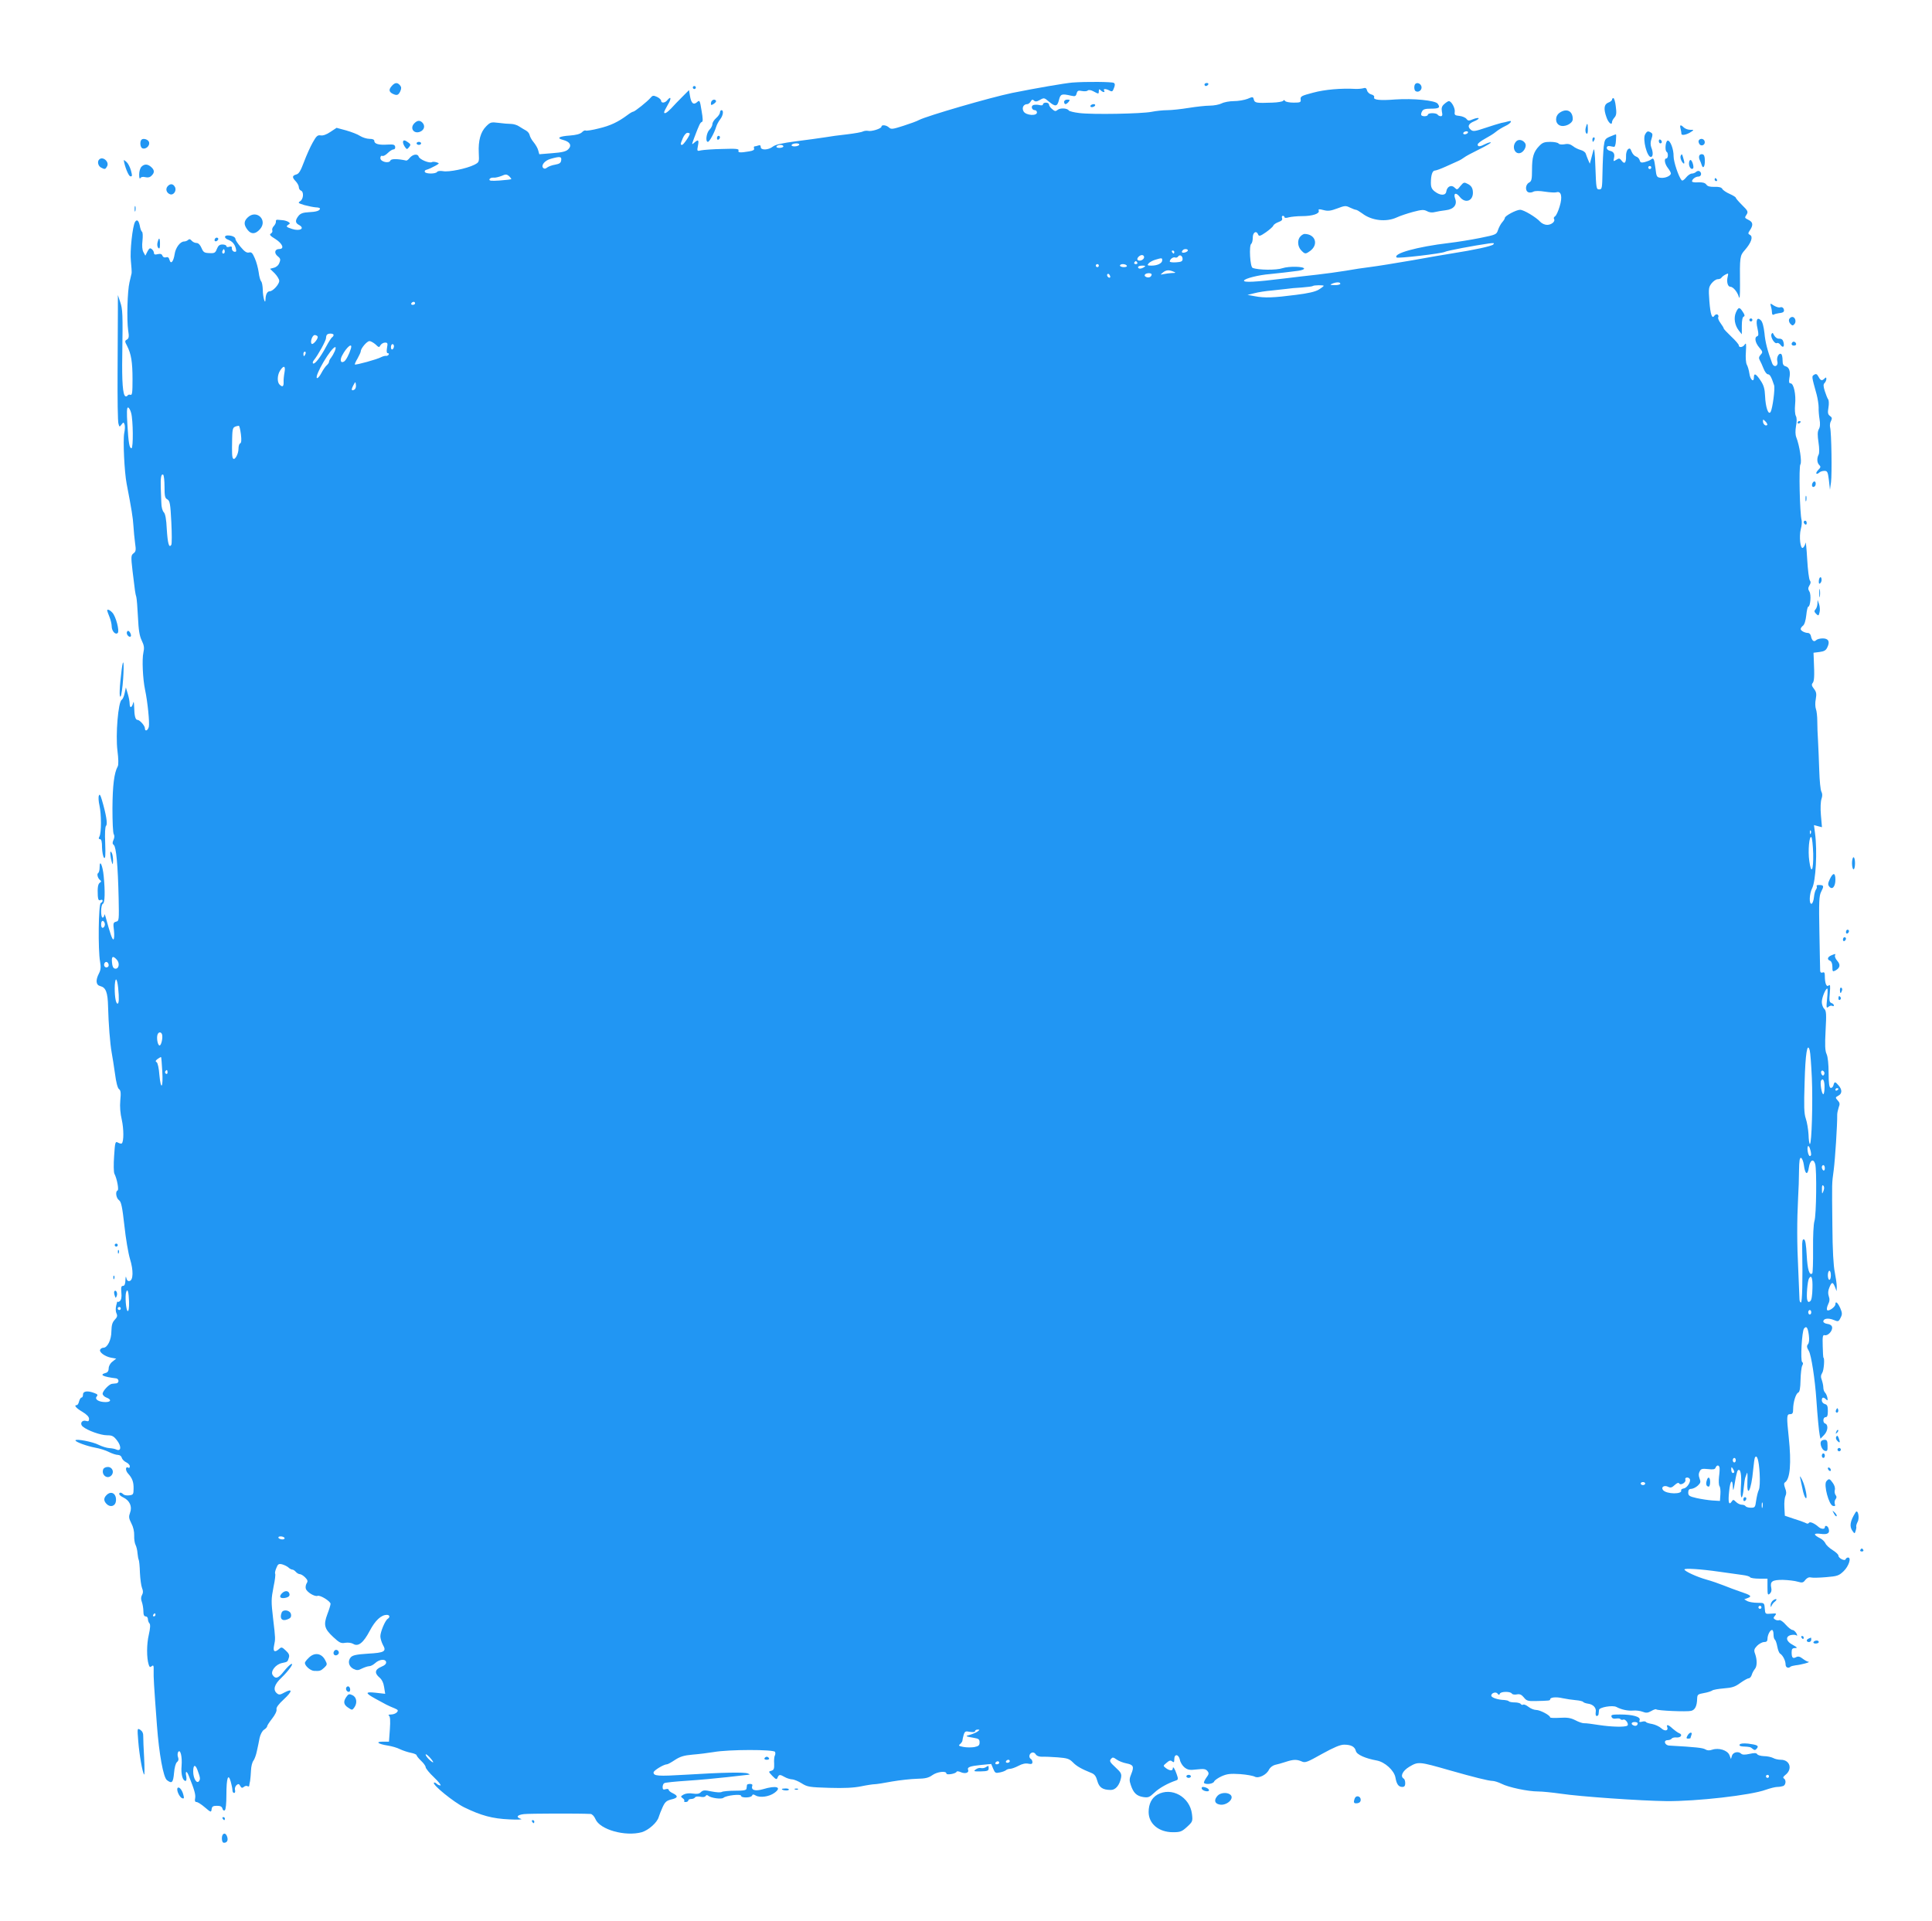 <?xml version="1.0" standalone="no"?>
<!DOCTYPE svg PUBLIC "-//W3C//DTD SVG 20010904//EN"
 "http://www.w3.org/TR/2001/REC-SVG-20010904/DTD/svg10.dtd">
<svg version="1.0" xmlns="http://www.w3.org/2000/svg"
 width="1280pt" height="1273pt" viewBox="0 0 1280 1273"
 preserveAspectRatio="xMidYMid meet">
<g transform="translate(0,1273) scale(0.1,-0.1)"
fill="#2196f3" stroke="none">
<path d="M7105 12183 c-49 -4 -241 -37 -400 -69 -145 -30 -564 -152 -616 -179
-14 -8 -61 -25 -105 -39 -69 -22 -80 -24 -94 -11 -18 17 -50 20 -50 6 0 -13
-67 -34 -89 -28 -10 2 -25 0 -34 -4 -8 -5 -55 -13 -104 -19 -48 -5 -115 -14
-148 -20 -33 -5 -118 -17 -190 -26 -93 -12 -137 -22 -154 -35 -30 -24 -81 -26
-81 -3 0 11 -5 14 -16 10 -9 -3 -20 -6 -25 -6 -4 0 -6 -6 -3 -14 3 -9 -7 -15
-33 -19 -59 -10 -76 -9 -70 6 4 11 -17 13 -106 10 -62 -1 -125 -6 -141 -9 -28
-7 -29 -6 -22 30 8 40 2 44 -25 20 -17 -15 -17 -14 0 32 34 90 40 102 51 106
8 2 7 23 -2 75 -11 69 -13 72 -30 56 -24 -21 -39 -7 -47 43 l-6 37 -45 -45
c-25 -25 -58 -59 -74 -77 -28 -29 -46 -39 -46 -24 0 3 11 26 25 50 25 41 21
60 -5 28 -15 -18 -40 -20 -40 -2 0 6 -12 18 -27 25 -24 11 -30 10 -43 -6 -20
-24 -105 -92 -115 -92 -5 0 -22 -10 -39 -23 -62 -46 -113 -70 -189 -88 -43
-11 -82 -17 -87 -14 -5 3 -16 -2 -25 -12 -12 -11 -39 -18 -79 -21 -72 -5 -92
-17 -46 -29 47 -12 60 -37 35 -62 -15 -15 -41 -21 -106 -26 l-86 -7 -7 25 c-3
14 -17 38 -30 54 -13 15 -25 37 -27 48 -2 11 -13 24 -24 30 -11 6 -31 18 -45
27 -14 10 -39 17 -55 17 -17 0 -53 3 -82 7 -49 6 -54 5 -82 -23 -37 -37 -53
-95 -49 -176 3 -61 3 -62 -30 -79 -50 -25 -169 -50 -207 -42 -19 3 -35 1 -39
-5 -9 -14 -73 -14 -81 -1 -3 6 0 12 7 14 21 6 41 16 67 30 23 14 23 14 2 21
-11 3 -25 4 -29 1 -16 -10 -82 17 -88 36 -7 22 -41 16 -62 -11 -7 -9 -16 -15
-20 -15 -54 12 -100 13 -105 1 -9 -23 -67 -9 -67 15 0 12 5 18 13 15 7 -3 23
6 36 19 13 13 30 24 38 24 8 0 13 7 11 18 -3 14 -12 16 -50 14 -56 -4 -88 4
-88 24 0 9 -11 14 -32 14 -18 0 -46 9 -62 19 -16 11 -58 27 -93 37 l-63 17
-41 -27 c-26 -18 -50 -26 -65 -23 -20 3 -28 -4 -52 -47 -16 -28 -42 -86 -58
-129 -22 -59 -34 -79 -51 -83 -28 -8 -29 -19 -3 -46 11 -12 20 -29 20 -39 0
-9 6 -19 14 -22 20 -8 17 -56 -5 -70 -17 -11 -14 -13 28 -26 27 -7 60 -14 76
-15 15 0 27 -4 27 -8 0 -14 -25 -22 -74 -24 -38 -2 -55 -8 -68 -24 -23 -29
-23 -47 2 -60 43 -23 8 -44 -45 -27 -39 13 -42 16 -25 28 13 8 13 10 0 19 -8
5 -25 10 -37 11 -13 1 -29 2 -35 3 -7 1 -12 -5 -10 -12 1 -7 -5 -20 -13 -29
-9 -8 -14 -22 -11 -29 3 -7 -1 -17 -10 -22 -11 -6 -4 -15 31 -36 48 -31 61
-66 25 -66 -30 0 -36 -27 -10 -48 18 -14 20 -22 11 -43 -5 -16 -20 -29 -36
-33 l-26 -7 31 -30 c16 -17 30 -39 30 -50 0 -23 -42 -69 -63 -69 -16 0 -27
-20 -28 -53 -1 -42 -18 14 -18 64 -1 25 -5 49 -11 55 -5 5 -13 32 -16 59 -4
28 -15 70 -26 94 -15 35 -22 42 -38 38 -15 -4 -30 6 -55 36 -19 22 -35 46 -35
53 0 13 -22 24 -51 24 -26 0 -24 -19 4 -29 27 -11 42 -28 50 -59 4 -18 2 -22
-11 -20 -9 2 -16 12 -16 21 2 13 -3 16 -17 12 -11 -4 -19 -2 -19 4 0 6 -12 11
-26 11 -19 0 -28 -7 -37 -29 -10 -26 -15 -30 -50 -28 -34 1 -40 6 -52 34 -9
21 -21 33 -33 33 -11 0 -25 7 -32 15 -9 11 -16 13 -24 5 -5 -5 -17 -10 -26
-10 -26 0 -57 -41 -63 -84 -8 -50 -25 -70 -34 -38 -4 16 -11 21 -23 17 -11 -3
-20 1 -24 11 -4 11 -13 14 -31 10 -18 -5 -25 -2 -25 8 0 7 -6 19 -14 25 -12
10 -17 7 -29 -15 l-14 -28 -13 24 c-8 15 -10 42 -6 76 3 29 2 55 -3 58 -5 3
-12 22 -15 41 -7 34 -19 44 -31 25 -17 -27 -35 -196 -28 -258 4 -37 6 -74 5
-82 -2 -8 -8 -35 -14 -60 -14 -57 -19 -249 -9 -318 7 -43 5 -54 -8 -62 -15 -8
-15 -12 1 -42 27 -53 36 -106 36 -221 0 -88 -2 -107 -14 -103 -7 3 -16 1 -19
-5 -4 -5 -10 -7 -15 -4 -16 10 -23 93 -20 270 4 275 3 306 -14 355 l-15 45 0
-95 c0 -52 -1 -239 -2 -415 -1 -176 1 -331 6 -343 6 -22 7 -22 20 -5 12 16 14
17 20 1 4 -9 3 -35 -2 -58 -9 -47 1 -257 16 -335 32 -166 42 -226 45 -280 2
-33 7 -84 11 -114 7 -46 5 -56 -10 -67 -17 -13 -18 -21 -7 -116 17 -142 18
-150 25 -173 3 -11 8 -71 11 -134 4 -85 10 -124 25 -155 16 -33 18 -49 11 -80
-10 -44 -4 -175 11 -246 17 -79 31 -220 25 -246 -7 -26 -26 -33 -26 -9 0 16
-34 55 -49 55 -14 0 -21 27 -22 83 -1 29 -3 43 -6 32 -9 -35 -23 -41 -24 -9 0
16 -6 47 -13 69 l-12 40 -8 -37 c-4 -21 -13 -41 -20 -45 -23 -14 -41 -232 -28
-336 7 -56 8 -94 2 -105 -24 -43 -34 -128 -35 -277 0 -88 3 -166 9 -173 5 -8
5 -21 -2 -37 -8 -18 -8 -26 2 -34 16 -13 27 -135 32 -350 3 -148 3 -153 -17
-158 -19 -5 -20 -11 -14 -58 3 -29 2 -56 -3 -59 -8 -4 -21 34 -51 144 -5 19
-10 27 -10 18 -1 -10 -5 -18 -11 -18 -14 0 -13 87 2 92 13 5 15 81 5 183 -7
72 -27 115 -27 58 0 -18 -4 -34 -10 -38 -10 -6 -2 -36 14 -47 8 -6 7 -11 -2
-16 -13 -9 -17 -33 -14 -89 2 -24 6 -31 17 -27 8 4 15 2 15 -4 0 -6 -6 -12
-12 -15 -16 -5 -19 -314 -5 -389 6 -36 5 -53 -7 -77 -24 -46 -21 -78 9 -85 36
-9 49 -41 51 -136 3 -114 13 -244 24 -305 5 -27 15 -90 22 -140 7 -55 17 -94
26 -101 12 -8 14 -25 9 -75 -4 -42 0 -87 10 -129 13 -59 14 -143 0 -156 -3 -3
-14 -1 -25 5 -18 10 -20 5 -26 -89 -4 -56 -3 -107 2 -117 17 -32 31 -108 21
-111 -16 -6 -10 -50 9 -64 15 -10 22 -43 36 -168 9 -85 26 -185 37 -221 24
-77 22 -142 -3 -147 -11 -2 -18 5 -21 20 -3 15 -5 10 -6 -14 -1 -27 -6 -38
-16 -38 -12 0 -14 -10 -11 -44 3 -31 0 -48 -10 -57 -8 -6 -14 -8 -15 -3 -1 5
-5 -7 -9 -26 -5 -20 -4 -42 2 -53 7 -15 5 -24 -12 -42 -16 -17 -21 -35 -22
-76 0 -56 -26 -109 -53 -109 -8 0 -17 -5 -21 -12 -10 -16 30 -46 72 -54 l34
-6 -25 -20 c-15 -11 -25 -30 -25 -45 0 -16 -7 -27 -20 -30 -44 -12 -19 -25 70
-36 8 -1 15 -9 15 -17 0 -8 -7 -16 -15 -16 -8 -1 -21 -2 -28 -3 -19 -2 -62
-47 -62 -66 0 -8 11 -20 25 -25 35 -13 31 -30 -6 -30 -44 0 -73 18 -59 36 10
11 7 16 -15 24 -44 17 -75 13 -75 -10 0 -11 -4 -20 -10 -20 -5 0 -12 -11 -16
-25 -3 -14 -10 -25 -15 -25 -22 0 -5 -20 36 -44 30 -18 45 -34 45 -47 0 -15
-5 -19 -19 -14 -28 9 -45 -18 -23 -37 30 -26 119 -58 161 -58 34 0 44 -5 67
-35 29 -38 27 -73 -4 -60 -9 5 -31 9 -48 10 -17 1 -49 11 -71 22 -38 20 -153
42 -153 29 0 -10 73 -37 130 -48 30 -5 71 -18 92 -29 20 -10 47 -19 59 -19 12
0 23 -8 26 -19 2 -10 16 -24 29 -30 13 -6 24 -18 24 -26 0 -9 -4 -14 -9 -10
-20 12 -22 -17 -3 -38 29 -32 38 -57 37 -102 0 -36 -3 -40 -29 -43 -16 -2 -33
1 -39 7 -14 14 -27 14 -27 2 0 -6 12 -16 27 -23 42 -20 60 -60 45 -100 -10
-28 -9 -37 8 -71 13 -24 20 -55 19 -81 -1 -22 3 -51 9 -62 6 -12 12 -37 13
-55 2 -19 5 -38 8 -44 3 -5 7 -44 8 -85 2 -41 8 -87 14 -102 8 -19 8 -32 0
-46 -8 -14 -8 -29 -1 -47 5 -14 10 -42 10 -61 0 -24 5 -34 15 -34 8 0 15 -8
15 -18 0 -10 5 -23 10 -28 7 -7 6 -31 -4 -75 -15 -63 -15 -154 -1 -198 5 -17
10 -20 20 -11 12 10 14 4 13 -32 -1 -41 1 -84 22 -363 14 -186 42 -342 66
-360 33 -25 41 -17 47 47 3 37 11 66 20 73 9 7 12 17 7 31 -5 11 -4 27 0 35
15 23 28 -30 23 -92 -5 -55 7 -99 27 -99 5 0 7 14 4 30 -8 38 3 39 17 3 37
-92 46 -124 42 -147 -4 -18 -1 -26 9 -26 8 0 33 -16 55 -35 40 -34 42 -35 45
-13 2 18 9 23 35 23 23 0 33 -5 37 -19 2 -10 9 -15 15 -11 7 4 11 45 11 103 0
112 12 147 29 86 6 -21 11 -47 11 -56 0 -10 5 -18 11 -18 6 0 9 9 6 20 -3 10
2 25 10 32 12 10 17 9 25 -6 7 -13 13 -15 23 -6 8 7 19 9 25 5 5 -3 10 -3 11
2 0 4 3 19 6 33 2 14 5 46 6 71 1 25 8 53 16 63 7 9 18 38 23 64 6 26 14 65
18 87 5 22 17 46 29 54 12 7 21 18 21 23 0 5 15 28 33 51 19 24 32 50 29 61
-3 12 13 34 49 67 57 53 59 74 4 45 -28 -16 -37 -17 -50 -6 -28 23 -18 59 29
103 49 47 87 101 65 91 -8 -3 -30 -25 -49 -49 -36 -46 -55 -52 -74 -23 -15 25
21 71 63 79 37 8 36 7 45 36 5 16 0 28 -21 47 -24 23 -29 24 -43 11 -30 -27
-43 -19 -34 23 9 43 9 46 -6 172 -14 122 -14 131 3 220 9 41 13 78 10 83 -3 4
1 22 8 38 10 26 16 29 38 24 14 -4 33 -13 42 -21 8 -8 20 -14 26 -14 6 0 16
-7 23 -15 7 -8 19 -15 26 -15 8 0 24 -10 35 -21 17 -17 20 -26 11 -39 -6 -10
-9 -26 -6 -36 6 -23 59 -55 78 -48 17 7 86 -36 86 -53 0 -7 -9 -37 -21 -68
-27 -72 -20 -97 39 -152 41 -38 51 -43 79 -38 19 3 41 0 53 -7 33 -21 68 7
110 87 36 68 75 105 113 105 19 0 23 -15 6 -26 -17 -10 -49 -86 -49 -116 0
-14 8 -40 17 -57 25 -43 11 -52 -100 -58 -75 -5 -100 -10 -113 -24 -22 -25
-14 -61 18 -77 23 -11 32 -10 57 3 17 8 38 15 47 15 10 0 27 9 39 20 28 26 68
30 73 8 2 -12 -8 -22 -32 -32 -43 -18 -46 -42 -12 -71 16 -13 27 -36 31 -64
l7 -44 -62 7 c-72 8 -73 -1 -2 -40 26 -14 58 -31 72 -39 14 -7 38 -18 54 -24
23 -10 26 -14 16 -26 -7 -8 -24 -15 -39 -15 -15 0 -21 -3 -14 -8 8 -5 10 -32
6 -90 l-6 -82 -41 0 c-52 0 -31 -16 34 -26 25 -4 61 -14 80 -24 19 -9 52 -20
73 -24 20 -4 37 -11 37 -16 0 -4 13 -21 30 -37 16 -15 30 -34 30 -42 0 -8 25
-39 56 -68 30 -29 49 -53 42 -53 -8 0 -19 5 -26 12 -6 6 -14 9 -17 6 -13 -12
131 -129 200 -163 113 -55 187 -75 299 -80 56 -3 91 -1 78 3 -36 11 -27 27 20
32 34 4 362 5 441 1 10 -1 24 -15 32 -34 29 -70 197 -117 307 -87 44 13 102
64 112 100 4 14 16 44 26 66 16 35 26 43 57 51 45 10 48 23 11 41 -16 7 -28
18 -28 23 0 6 -9 7 -20 4 -15 -5 -20 -2 -20 14 0 11 5 23 11 26 5 4 73 11 151
16 77 5 197 16 267 24 69 8 133 15 141 16 10 0 8 3 -5 8 -24 10 -168 7 -411
-8 -185 -11 -214 -9 -214 15 0 13 68 54 89 54 6 0 29 13 53 29 34 22 59 30
116 35 40 3 103 11 140 17 100 18 400 18 407 1 3 -8 2 -19 -2 -25 -3 -6 -6
-30 -4 -53 1 -34 -2 -42 -19 -47 -20 -5 -19 -6 7 -34 25 -25 29 -26 35 -10 9
20 15 21 48 2 14 -8 35 -14 48 -15 12 0 41 -12 63 -26 38 -24 52 -26 182 -30
99 -3 163 0 212 10 38 8 79 14 90 14 11 0 63 8 115 18 52 9 127 17 165 18 55
1 77 6 102 24 32 23 93 30 93 11 0 -12 63 -2 68 12 2 4 14 3 27 -3 29 -13 57
-4 49 15 -7 18 11 25 89 33 l64 6 13 -31 c12 -29 16 -31 44 -25 17 3 35 10 41
15 5 5 17 9 27 9 10 0 35 9 56 20 24 13 46 18 65 14 20 -4 27 -2 27 10 0 8 -4
18 -10 21 -16 10 -12 35 6 42 10 4 20 -1 26 -11 6 -10 21 -16 41 -16 18 1 65
-1 105 -4 62 -5 76 -9 100 -33 25 -26 57 -44 124 -71 20 -8 30 -22 38 -52 12
-44 36 -60 90 -60 31 0 57 31 67 80 5 27 0 36 -37 70 -36 33 -41 42 -30 55 11
13 15 13 39 -4 14 -10 43 -21 64 -25 46 -9 52 -21 32 -70 -13 -31 -14 -43 -3
-74 17 -51 38 -72 82 -79 33 -5 41 -2 74 29 32 31 90 63 144 81 14 5 15 10 4
41 -13 38 -26 57 -26 38 0 -17 -22 -15 -46 3 -19 15 -19 15 5 35 18 16 27 18
37 9 11 -9 14 -6 14 15 0 37 29 34 37 -4 3 -17 17 -40 31 -51 21 -16 34 -19
82 -13 45 5 58 3 69 -10 12 -15 11 -21 -7 -45 -11 -16 -18 -31 -15 -35 13 -12
61 -6 67 10 3 8 26 24 50 35 37 16 58 18 122 14 42 -3 86 -11 97 -17 26 -14
80 13 95 48 7 13 24 26 39 30 15 3 47 12 71 20 52 17 73 17 106 3 23 -11 37
-5 135 50 78 43 120 61 146 61 46 0 71 -13 78 -42 6 -24 62 -49 139 -63 53
-10 114 -65 123 -112 8 -46 21 -63 46 -63 13 0 19 7 19 24 0 14 -4 28 -10 31
-25 15 -8 51 36 78 61 36 63 36 269 -23 161 -46 259 -70 282 -70 13 0 41 -9
61 -19 47 -24 175 -51 242 -51 27 0 96 -7 152 -15 126 -19 529 -47 698 -49
199 -2 560 39 658 75 29 10 63 19 77 19 13 0 30 3 39 6 18 7 21 40 5 50 -8 5
-5 12 9 23 50 38 31 101 -29 101 -17 0 -40 5 -52 12 -12 6 -39 12 -60 12 -21
1 -41 6 -45 13 -6 9 -19 9 -51 2 -30 -7 -48 -6 -55 1 -18 18 -53 11 -61 -12
l-7 -23 -10 26 c-13 32 -70 50 -113 36 -20 -7 -34 -6 -47 2 -17 10 -61 15
-238 25 -31 1 -42 36 -11 36 11 0 23 5 26 10 4 6 18 9 32 8 30 -3 43 19 18 28
-10 4 -29 18 -43 30 -28 27 -44 31 -36 10 9 -25 -17 -29 -40 -7 -13 12 -40 24
-60 28 -20 3 -39 9 -41 13 -3 5 -15 6 -27 2 -17 -4 -20 -2 -15 11 8 22 -46 37
-130 37 -53 0 -61 -2 -56 -16 4 -10 14 -14 30 -11 13 2 26 1 29 -4 2 -4 11 -6
19 -3 15 6 40 -32 26 -40 -16 -11 -107 -8 -186 4 -44 7 -89 13 -99 12 -10 -1
-37 8 -59 20 -32 16 -54 19 -104 16 -35 -2 -63 -1 -63 3 0 14 -67 49 -92 49
-14 0 -37 9 -52 21 -14 11 -30 18 -35 14 -5 -3 -12 -1 -16 5 -3 5 -21 10 -39
10 -18 0 -36 3 -40 8 -4 4 -17 7 -29 8 -43 1 -87 16 -87 29 0 18 32 28 42 13
8 -10 11 -10 15 0 6 15 69 16 79 1 3 -6 18 -9 33 -6 20 4 31 -1 47 -20 17 -22
27 -25 75 -24 94 2 99 3 99 11 0 14 39 18 82 8 24 -5 63 -11 87 -13 24 -2 47
-7 50 -12 3 -4 17 -9 30 -11 36 -4 59 -28 53 -57 -2 -15 0 -25 7 -25 6 0 12 6
12 13 1 6 2 19 3 27 1 18 90 33 115 20 33 -18 77 -27 111 -24 19 2 48 -2 63
-8 23 -9 34 -8 57 5 15 9 30 14 33 11 8 -9 203 -17 231 -10 26 6 39 32 40 81
1 27 5 30 45 37 24 4 48 12 55 17 6 5 41 11 77 14 53 4 74 10 109 36 24 17 49
31 56 31 7 0 16 10 20 23 3 12 13 29 20 38 16 18 16 61 2 101 -9 23 -7 32 13
53 13 13 34 25 47 25 16 0 22 6 22 21 0 25 17 59 30 59 6 0 10 -13 10 -29 0
-17 4 -32 9 -35 5 -4 12 -24 16 -46 4 -22 12 -43 19 -47 18 -11 36 -47 36 -72
0 -20 19 -28 33 -14 4 3 19 7 34 9 35 3 103 22 85 23 -8 1 -25 10 -39 21 -18
14 -30 17 -43 10 -22 -12 -30 -4 -30 32 0 22 5 28 23 28 18 1 15 4 -15 21 -45
23 -51 55 -14 65 14 3 30 3 36 -1 9 -6 9 -2 1 14 -7 11 -18 21 -25 21 -8 0
-28 16 -45 35 -16 19 -36 33 -43 30 -7 -3 -19 -1 -27 4 -13 8 -13 12 -1 26 12
15 10 16 -26 13 -39 -3 -39 -3 -42 34 -3 38 -3 38 -48 38 -25 0 -55 5 -67 11
l-21 12 24 9 c29 11 20 19 -50 42 -30 10 -80 29 -110 41 -30 12 -82 30 -115
39 -61 17 -145 55 -145 67 0 9 105 3 230 -15 63 -9 134 -19 157 -22 24 -3 45
-9 48 -15 4 -5 31 -9 61 -9 l54 0 0 -56 c0 -50 2 -55 15 -44 10 9 14 22 10 39
-9 43 6 53 76 53 35 -1 80 -6 99 -12 31 -9 37 -7 51 12 11 13 23 19 36 16 11
-3 57 -2 102 2 74 6 85 10 116 40 34 33 52 90 29 90 -7 0 -14 -5 -16 -11 -5
-15 -48 6 -48 24 0 7 -17 23 -38 36 -21 13 -43 33 -48 45 -5 11 -20 26 -32 32
-50 25 -50 37 0 31 48 -7 64 5 52 38 -7 17 -24 20 -24 5 0 -14 -26 -12 -42 3
-27 24 -57 37 -63 27 -4 -6 -12 -7 -18 -3 -7 4 -41 17 -77 28 l-65 22 -3 56
c-2 31 2 65 7 75 7 14 7 29 -2 51 -8 23 -9 34 -1 39 34 22 43 127 25 297 -15
141 -14 155 9 155 16 0 20 7 20 33 0 46 18 104 34 110 9 4 14 28 15 83 1 42 6
85 11 95 7 12 7 20 0 24 -13 8 -2 205 12 222 16 20 25 8 32 -43 4 -30 2 -52
-6 -61 -9 -11 -8 -21 6 -44 16 -27 41 -189 50 -324 7 -104 17 -211 22 -234 l5
-24 25 26 c25 27 28 67 6 75 -17 5 -15 42 3 42 11 0 15 11 15 41 0 32 -4 42
-20 46 -11 3 -20 14 -20 24 0 22 11 24 28 7 10 -10 12 -8 9 10 -2 12 -9 28
-15 34 -7 7 -12 22 -12 34 0 13 -5 35 -10 50 -8 20 -7 32 3 48 11 16 17 101 7
101 -1 0 -3 34 -4 76 -2 65 0 76 14 72 21 -5 53 30 48 54 -2 11 -14 19 -31 21
-15 2 -27 9 -27 16 0 20 33 25 69 10 29 -12 32 -12 45 14 12 23 12 32 -2 65
-17 37 -32 49 -32 25 -1 -19 -47 -50 -55 -38 -4 6 0 23 7 38 10 19 11 35 4 54
-6 18 -5 36 4 57 15 38 23 39 37 4 l11 -28 1 30 c0 17 -6 59 -13 95 -9 42 -15
149 -16 305 -3 305 -4 276 9 374 9 70 24 298 23 366 0 11 5 32 10 48 9 22 7
31 -7 46 -16 18 -16 20 4 31 26 13 27 40 2 68 -23 27 -27 27 -34 1 -3 -12 -12
-19 -19 -17 -9 4 -13 30 -13 99 0 57 -5 106 -13 124 -11 23 -12 60 -7 157 6
109 5 130 -9 144 -9 8 -16 29 -16 45 0 29 25 89 36 89 4 0 3 -30 -1 -67 -6
-60 -5 -66 9 -54 8 7 20 10 26 6 5 -3 10 -2 10 3 0 6 -7 13 -16 16 -14 5 -16
17 -11 67 4 48 3 58 -8 49 -14 -12 -25 14 -25 64 0 21 -4 27 -15 22 -10 -3
-15 1 -16 12 0 9 -3 124 -5 255 -4 199 -2 242 11 267 20 39 19 45 -10 46 -14
1 -22 -2 -19 -8 3 -5 1 -14 -4 -21 -6 -7 -12 -30 -14 -51 -2 -22 -9 -41 -15
-44 -19 -6 -16 66 3 103 24 47 35 244 19 364 l-7 54 26 -7 27 -7 -7 80 c-4 46
-2 91 4 108 7 20 6 35 -1 48 -6 11 -12 73 -14 140 -2 66 -6 154 -8 195 -3 41
-5 101 -5 132 0 31 -4 67 -9 80 -5 13 -6 43 -1 66 6 35 4 47 -12 68 -15 19
-17 28 -9 38 11 13 13 44 8 151 l-2 50 40 5 c31 4 43 11 52 32 18 37 7 58 -31
58 -18 0 -37 -5 -44 -12 -14 -14 -28 -3 -34 27 -2 11 -10 20 -18 21 -23 0 -50
15 -50 26 0 6 7 16 15 22 10 7 18 34 22 69 3 31 9 57 13 57 14 0 21 79 8 100
-10 16 -10 24 0 41 9 14 10 24 3 33 -6 7 -14 71 -18 142 -4 71 -9 119 -11 107
-2 -12 -9 -26 -16 -32 -18 -15 -28 74 -15 124 6 21 8 47 5 59 -12 43 -19 355
-8 369 11 13 -5 124 -27 179 -7 18 -7 45 -2 75 6 31 6 54 -1 67 -6 11 -8 44
-5 75 7 66 -9 141 -30 141 -10 0 -12 8 -8 34 9 44 -1 73 -25 79 -15 4 -20 14
-20 40 0 20 -4 38 -9 41 -15 10 -32 -21 -26 -47 9 -33 -22 -46 -34 -14 -31 83
-46 141 -51 200 -5 43 -13 75 -24 85 -25 25 -35 0 -22 -55 8 -36 7 -48 -2 -51
-20 -6 -14 -42 13 -74 24 -28 25 -32 10 -48 -12 -14 -14 -23 -6 -37 6 -10 17
-35 25 -55 8 -21 21 -38 29 -38 13 0 23 -18 41 -73 7 -22 -10 -152 -23 -176
-15 -25 -34 31 -37 106 -2 47 -9 71 -30 102 -30 45 -44 52 -44 20 0 -36 -25
-15 -30 27 -3 21 -11 48 -17 58 -6 11 -9 48 -6 85 3 51 2 62 -7 49 -12 -20
-40 -24 -40 -6 0 6 -22 32 -50 58 -27 26 -50 50 -50 54 0 4 -10 20 -21 35 -12
16 -19 34 -15 39 3 6 1 14 -5 18 -6 3 -15 0 -20 -7 -16 -26 -27 5 -34 96 -6
83 -5 92 15 118 12 15 30 27 40 27 10 0 22 4 25 10 3 5 15 15 27 21 19 10 20
9 14 -16 -8 -33 1 -65 18 -65 18 0 46 -33 56 -66 6 -20 8 2 8 76 -2 188 -1
196 32 233 42 48 56 88 35 100 -15 8 -15 11 -1 32 22 33 20 52 -6 66 -31 16
-31 15 -16 38 11 18 8 25 -30 62 -23 23 -42 45 -42 49 0 4 -18 15 -40 25 -23
10 -45 25 -49 33 -6 11 -23 15 -51 14 -30 -1 -47 3 -55 15 -9 12 -25 16 -54
15 -22 -2 -41 1 -41 6 0 14 23 32 42 32 20 0 25 25 7 36 -6 3 -16 1 -22 -5 -6
-6 -19 -11 -28 -11 -10 0 -27 -12 -39 -27 -12 -15 -24 -23 -29 -17 -20 23 -53
122 -53 158 1 48 -23 109 -40 104 -14 -5 -19 -66 -6 -74 12 -7 10 -44 -2 -44
-17 0 -11 -36 10 -63 11 -14 20 -30 20 -36 0 -16 -38 -33 -68 -29 -25 3 -28 7
-34 62 -9 66 -12 73 -30 59 -7 -6 -26 -13 -41 -17 -23 -6 -30 -3 -34 13 -3 10
-13 21 -24 24 -10 3 -23 17 -29 32 -8 22 -13 25 -24 16 -8 -7 -14 -27 -13 -46
1 -43 -10 -56 -29 -30 -13 17 -17 18 -36 6 -19 -12 -20 -11 -15 11 7 28 -2 44
-28 49 -11 3 -20 11 -20 19 0 9 7 14 20 12 11 -2 24 -5 29 -5 5 -1 11 17 12
41 2 23 2 42 0 42 -2 0 -20 -7 -39 -15 -33 -14 -36 -19 -42 -67 -3 -29 -7
-105 -8 -168 -2 -108 -3 -115 -22 -115 -19 0 -20 8 -25 145 -3 99 -8 135 -13
115 -4 -16 -12 -43 -16 -60 l-8 -30 -11 25 c-6 14 -13 33 -16 42 -3 10 -18 20
-33 24 -15 4 -39 15 -52 26 -17 13 -33 17 -56 12 -19 -3 -35 -1 -39 5 -4 6
-29 11 -55 11 -39 0 -52 -5 -73 -27 -38 -39 -48 -74 -48 -158 0 -64 -3 -76
-20 -85 -24 -13 -27 -55 -4 -64 8 -3 24 -2 33 4 12 6 40 6 77 0 33 -5 67 -7
76 -4 32 10 41 -30 21 -94 -9 -31 -23 -61 -30 -65 -8 -5 -11 -13 -7 -18 10
-16 -17 -39 -46 -39 -15 0 -35 9 -45 20 -28 31 -110 80 -134 80 -25 0 -101
-40 -101 -54 0 -5 -8 -18 -17 -28 -10 -11 -22 -34 -28 -51 -10 -31 -12 -32
-120 -54 -60 -12 -153 -27 -205 -33 -211 -25 -373 -70 -347 -96 8 -8 298 26
319 37 15 8 194 42 293 56 32 4 38 3 28 -7 -10 -11 -125 -36 -278 -60 -33 -5
-150 -25 -260 -45 -110 -19 -234 -39 -275 -44 -42 -5 -116 -16 -165 -25 -50
-8 -135 -20 -190 -26 -55 -6 -152 -17 -215 -25 -193 -24 -273 -28 -268 -14 5
14 97 37 171 43 52 5 130 14 190 22 20 3 37 9 37 14 0 15 -101 17 -143 3 -40
-14 -160 -13 -198 2 -17 6 -25 150 -9 160 5 3 10 22 10 41 0 36 25 49 36 19 5
-12 15 -9 51 16 24 17 47 37 49 44 3 8 19 18 35 24 20 7 27 15 23 25 -3 9 -1
16 5 16 6 0 11 -4 11 -9 0 -6 12 -6 29 -1 16 4 55 8 87 8 69 0 118 16 111 36
-4 11 2 12 32 4 30 -8 48 -5 91 11 49 19 57 19 83 6 17 -8 35 -15 40 -15 6 0
24 -11 42 -24 62 -48 158 -59 228 -27 23 11 72 27 109 37 57 15 71 16 92 5 15
-9 35 -11 53 -6 15 4 47 9 71 12 53 6 78 36 63 76 -14 37 5 45 30 13 38 -49
93 -26 87 36 -2 23 -11 37 -31 48 -27 14 -29 14 -51 -12 -21 -27 -23 -27 -39
-11 -21 21 -50 8 -55 -26 -4 -28 -40 -28 -76 0 -20 15 -26 29 -26 57 0 52 10
82 27 82 8 0 40 12 71 26 31 14 68 31 82 37 14 6 32 17 41 24 8 7 53 31 98 53
46 23 81 43 78 46 -3 3 -19 -2 -36 -10 -36 -19 -51 -20 -51 -3 0 6 21 23 47
37 26 14 59 34 73 46 14 12 42 29 63 39 37 17 52 41 20 31 -10 -3 -31 -8 -48
-11 -16 -4 -64 -19 -106 -33 -65 -22 -79 -24 -93 -13 -26 21 -19 41 20 57 20
8 34 18 30 21 -3 3 -20 0 -37 -7 -27 -12 -33 -11 -43 2 -7 9 -28 18 -47 20
-29 3 -34 6 -31 26 4 25 -22 72 -39 72 -5 0 -19 -9 -31 -20 -16 -14 -19 -26
-15 -50 5 -22 3 -30 -8 -30 -7 0 -17 5 -20 10 -3 6 -19 10 -36 10 -16 0 -29
-4 -29 -10 0 -11 -33 -14 -43 -4 -3 4 -2 15 4 25 7 15 21 19 59 19 55 0 64 7
45 33 -16 22 -163 36 -280 28 -101 -8 -148 -3 -141 14 3 8 -5 16 -18 19 -13 3
-26 15 -29 27 -4 16 -11 19 -26 14 -12 -3 -36 -5 -53 -4 -92 5 -201 -4 -278
-25 -76 -20 -85 -24 -83 -44 3 -20 -2 -22 -47 -22 -27 0 -52 5 -56 11 -4 7 -9
8 -13 1 -3 -5 -35 -11 -71 -12 -107 -4 -117 -2 -123 20 -5 20 -7 20 -42 5 -21
-8 -61 -15 -90 -15 -29 0 -66 -7 -81 -15 -16 -8 -51 -15 -79 -15 -27 0 -90 -7
-140 -15 -49 -8 -113 -15 -141 -15 -28 0 -76 -5 -105 -11 -67 -13 -391 -19
-478 -8 -35 4 -67 12 -70 17 -10 16 -57 18 -74 4 -13 -11 -19 -10 -36 5 -12 9
-21 23 -21 30 0 7 -9 13 -20 13 -11 0 -20 -5 -20 -11 0 -7 -10 -9 -24 -5 -14
3 -31 3 -40 0 -18 -7 -10 -34 10 -34 8 0 14 -7 14 -15 0 -25 -72 -20 -88 6
-14 23 -2 49 24 49 7 0 17 8 23 18 7 13 13 14 21 6 9 -9 19 -8 40 4 26 15 29
15 59 -11 43 -36 56 -34 67 11 10 40 18 42 80 28 27 -6 32 -4 37 15 5 18 11
21 35 16 16 -3 33 -2 38 3 6 6 21 4 38 -5 35 -19 36 -19 36 2 0 13 3 14 12 5
15 -15 32 -16 23 -2 -8 13 11 13 36 0 16 -9 21 -7 29 16 8 20 8 29 -1 35 -12
7 -181 9 -274 2z m2620 -333 c-3 -5 -13 -10 -21 -10 -8 0 -12 5 -9 10 3 6 13
10 21 10 8 0 12 -4 9 -10z m-5155 -6 c0 -13 -42 -74 -51 -74 -12 0 -12 5 5 45
8 19 22 35 30 35 9 0 16 -3 16 -6z m725 -74 c-3 -5 -17 -10 -31 -10 -14 0 -22
4 -19 10 3 6 17 10 31 10 14 0 22 -4 19 -10z m-105 -10 c0 -5 -12 -10 -26 -10
-14 0 -23 4 -19 10 3 6 15 10 26 10 10 0 19 -4 19 -10z m-1472 -92 c-2 -18
-12 -24 -40 -29 -20 -3 -44 -12 -53 -19 -11 -9 -19 -10 -26 -3 -17 17 11 51
51 61 60 17 72 15 68 -10z m7222 -48 c0 -5 -4 -10 -10 -10 -5 0 -10 5 -10 10
0 6 5 10 10 10 6 0 10 -4 10 -10z m-7553 -77 c-2 -2 -36 -6 -76 -9 -57 -4 -72
-2 -68 8 2 7 14 12 25 11 11 -2 36 4 54 11 29 13 35 12 51 -1 9 -9 16 -18 14
-20z m-1901 -490 c-10 -10 -19 5 -10 18 6 11 8 11 12 0 2 -7 1 -15 -2 -18z
m6384 18 c0 -5 -9 -11 -20 -14 -20 -5 -26 3 -13 16 9 10 33 8 33 -2z m-90 -11
c0 -5 -2 -10 -4 -10 -3 0 -8 5 -11 10 -3 6 -1 10 4 10 6 0 11 -4 11 -10z
m-200 -34 c0 -16 -27 -29 -41 -20 -13 8 9 34 27 34 8 0 14 -6 14 -14z m255
-12 c0 -15 -8 -20 -42 -22 -24 -2 -43 1 -43 5 0 15 22 32 35 27 7 -3 16 0 20
6 10 16 30 6 30 -16z m-135 -9 c0 -19 -31 -35 -71 -35 -27 0 -30 2 -19 15 7 8
27 19 44 24 44 13 46 13 46 -4z m-165 -15 c3 -5 -1 -10 -10 -10 -9 0 -13 5
-10 10 3 6 8 10 10 10 2 0 7 -4 10 -10z m-255 -20 c0 -5 -4 -10 -10 -10 -5 0
-10 5 -10 10 0 6 5 10 10 10 6 0 10 -4 10 -10z m185 0 c4 -6 -5 -10 -19 -10
-14 0 -26 5 -26 10 0 6 9 10 19 10 11 0 23 -4 26 -10z m115 -10 c-20 -13 -40
-13 -40 0 0 6 12 10 28 10 21 0 24 -2 12 -10z m195 -30 c17 -7 16 -9 -10 -9
-16 -1 -41 -4 -55 -7 -24 -5 -24 -5 -6 10 22 18 41 19 71 6z m-420 -38 c-8 -8
-25 10 -19 20 4 6 9 5 15 -3 4 -7 6 -15 4 -17z m275 19 c0 -6 -5 -13 -10 -16
-15 -9 -43 3 -35 15 8 13 45 13 45 1z m1250 -61 c0 -5 -17 -10 -37 -9 -31 0
-34 2 -18 9 28 12 55 12 55 0z m-110 -14 c0 -2 -15 -14 -33 -25 -23 -14 -71
-25 -153 -35 -147 -19 -205 -21 -269 -9 l-50 9 45 11 c25 7 77 15 115 18 39 4
84 9 100 11 17 3 61 7 99 9 38 3 71 7 74 10 6 6 72 7 72 1z m-6020 -116 c0 -5
-7 -10 -16 -10 -8 0 -12 5 -9 10 3 6 10 10 16 10 5 0 9 -4 9 -10z m-540 -209
c0 -6 -4 -12 -10 -16 -5 -3 -23 -31 -40 -63 -37 -70 -76 -119 -86 -110 -4 4
-1 14 6 22 27 33 80 129 80 146 0 9 3 20 7 23 10 10 43 8 43 -2z m-106 -10 c8
-12 -30 -58 -39 -49 -12 11 4 58 20 58 7 0 16 -4 19 -9z m384 -53 c22 -21 24
-22 33 -5 6 9 19 17 30 17 17 0 19 -4 13 -35 -4 -24 -2 -35 5 -35 7 0 9 -5 6
-10 -4 -6 -12 -9 -18 -8 -7 1 -21 -3 -33 -9 -25 -14 -167 -53 -173 -48 -2 2 6
20 18 40 11 20 21 41 21 47 0 19 41 68 58 68 8 0 26 -10 40 -22z m122 -12 c0
-8 -4 -18 -10 -21 -5 -3 -10 3 -10 14 0 12 5 21 10 21 6 0 10 -6 10 -14z
m-286 -18 c-10 -34 -32 -76 -44 -83 -22 -14 -30 7 -14 38 31 60 73 92 58 45z
m-106 -15 c-7 -16 -18 -35 -25 -44 -7 -8 -13 -20 -13 -26 0 -6 -7 -16 -16 -24
-8 -7 -24 -30 -35 -51 -11 -21 -24 -36 -29 -33 -19 12 95 205 121 205 5 0 3
-12 -3 -27z m-194 -18 c-4 -8 -8 -15 -10 -15 -2 0 -4 7 -4 15 0 8 4 15 10 15
5 0 7 -7 4 -15z m-139 -122 c-4 -21 -7 -50 -6 -65 1 -30 -8 -35 -27 -16 -17
17 -15 64 4 93 24 37 37 31 29 -12z m464 -114 c-21 -12 -24 -2 -8 28 14 26 14
26 17 3 2 -12 -2 -26 -9 -31z m-1480 -156 c13 -46 15 -233 2 -233 -14 0 -20
37 -27 158 -5 79 -4 112 4 112 6 0 16 -17 21 -37z m10839 -79 c-10 -10 -28 6
-28 24 0 15 1 15 17 -1 9 -9 14 -19 11 -23z m-10112 -61 c5 -40 3 -58 -5 -61
-6 -2 -11 -18 -11 -36 0 -33 -23 -76 -35 -65 -8 8 -9 35 -7 131 2 77 3 80 44
87 4 0 10 -25 14 -56z m-506 -348 c0 -63 3 -76 19 -84 16 -9 20 -28 26 -150 4
-77 4 -145 0 -151 -15 -24 -24 8 -30 103 -3 68 -10 103 -20 113 -9 9 -16 36
-16 62 -1 26 -3 72 -4 102 -2 65 3 92 16 85 5 -4 9 -40 9 -80z m10907 -2297
c-3 -8 -6 -5 -6 6 -1 11 2 17 5 13 3 -3 4 -12 1 -19z m16 -134 c2 -112 -13
-142 -26 -49 -10 68 0 172 14 158 5 -5 10 -54 12 -109z m-11318 -469 c0 -10
-6 -20 -12 -22 -8 -3 -13 5 -13 22 0 17 5 25 13 23 6 -3 12 -13 12 -23z m79
-234 c22 -24 13 -64 -12 -59 -12 2 -18 15 -20 41 -4 41 6 47 32 18z m-54 -37
c0 -8 -7 -14 -15 -14 -15 0 -21 21 -9 33 10 9 24 -2 24 -19z m63 -151 c7 -69
5 -103 -4 -103 -11 0 -19 42 -19 103 0 31 4 57 9 57 5 0 11 -26 14 -57z m290
-305 c8 -22 -5 -79 -17 -75 -12 4 -20 51 -12 73 7 17 22 18 29 2z m10931 -291
c7 -157 -1 -437 -13 -437 -4 0 -8 28 -9 63 -2 34 -10 82 -18 105 -12 35 -13
82 -8 240 5 191 18 271 34 212 4 -14 10 -96 14 -183z m-10929 46 c7 -111 -9
-133 -19 -26 -3 44 -11 80 -18 85 -10 5 -8 11 7 22 11 8 21 13 22 12 2 -1 5
-43 8 -93z m35 -9 c0 -8 -5 -12 -10 -9 -6 4 -8 11 -5 16 9 14 15 11 15 -7z
m10975 -14 c-6 -9 -9 -9 -16 1 -10 17 0 34 13 21 6 -6 7 -16 3 -22z m3 -85 c0
-25 -4 -45 -8 -45 -11 0 -23 76 -15 90 13 21 24 -2 23 -45z m92 -9 c0 -3 -4
-8 -10 -11 -5 -3 -10 -1 -10 4 0 6 5 11 10 11 6 0 10 -2 10 -4z m-181 -433 c1
-7 -3 -13 -8 -13 -11 0 -21 51 -13 65 6 9 19 -23 21 -52z m-48 -72 c8 -63 25
-72 33 -17 8 50 30 62 42 24 11 -36 8 -342 -5 -379 -6 -20 -10 -98 -9 -186 1
-84 -2 -156 -5 -160 -19 -18 -32 25 -37 119 -4 72 -9 103 -18 106 -10 3 -13
-11 -12 -59 4 -217 0 -359 -8 -359 -6 0 -10 10 -10 23 0 12 -4 99 -8 192 -9
175 -9 324 -1 480 3 50 6 130 6 178 1 66 4 88 14 85 6 -3 15 -23 18 -47z m139
-22 c0 -11 -4 -17 -10 -14 -5 3 -10 13 -10 21 0 8 5 14 10 14 6 0 10 -9 10
-21z m-9 -150 c-9 -23 -10 -22 -10 11 -1 23 2 31 9 24 7 -7 7 -19 1 -35z m49
-559 c0 -16 -4 -30 -10 -30 -5 0 -10 14 -10 30 0 17 5 30 10 30 6 0 10 -13 10
-30z m-122 -85 c-1 -49 -6 -79 -14 -86 -11 -9 -15 -7 -20 6 -8 19 1 128 11
144 16 27 25 5 23 -64z m-11153 -90 c1 -42 -3 -64 -9 -62 -11 4 -19 100 -10
126 9 28 17 0 19 -64z m-55 -45 c0 -5 -4 -10 -10 -10 -5 0 -10 5 -10 10 0 6 5
10 10 10 6 0 10 -4 10 -10z m11200 -25 c0 -8 -4 -15 -10 -15 -5 0 -10 7 -10
15 0 8 5 15 10 15 6 0 10 -7 10 -15z m-342 -1065 c3 -55 1 -100 -6 -113 -6
-12 -13 -43 -17 -69 -6 -45 -8 -48 -35 -48 -16 0 -32 5 -35 10 -3 6 -15 10
-26 10 -10 0 -27 8 -37 18 -17 17 -20 17 -29 3 -19 -28 -25 -5 -17 68 7 73 23
88 25 23 1 -26 5 -16 13 35 6 39 15 75 19 80 18 17 27 -26 21 -107 -6 -92 11
-96 19 -5 3 28 7 57 10 65 3 8 8 22 11 30 3 8 5 -15 3 -52 -5 -122 26 -63 38
72 4 41 9 78 12 83 14 22 26 -19 31 -103z m-158 85 c0 -8 -4 -15 -10 -15 -5 0
-10 7 -10 15 0 8 5 15 10 15 6 0 10 -7 10 -15z m-108 -47 c2 -6 1 -34 -3 -62
-3 -28 -2 -56 3 -63 5 -6 8 -31 6 -55 l-3 -43 -50 3 c-27 2 -74 9 -105 16 -48
11 -55 16 -55 37 0 17 6 24 21 24 11 1 30 10 42 21 19 18 21 25 12 48 -7 19
-7 33 1 47 8 17 17 19 55 15 34 -4 46 -2 50 9 7 18 21 20 26 3z m98 -30 c0 -5
-4 -8 -10 -8 -5 0 -10 10 -10 23 0 18 2 19 10 7 5 -8 10 -18 10 -22z m-295
-47 c10 -16 -17 -60 -39 -63 -11 -2 -20 -7 -18 -13 10 -27 -97 -26 -120 2 -16
20 9 35 35 21 15 -7 24 -5 42 12 15 14 25 18 30 11 9 -16 48 7 41 25 -6 15 19
20 29 5z m-295 -31 c0 -5 -7 -10 -15 -10 -8 0 -15 5 -15 10 0 6 7 10 15 10 8
0 15 -4 15 -10z m777 -157 c-3 -10 -5 -4 -5 12 0 17 2 24 5 18 2 -7 2 -21 0
-30z m-9792 -203 c3 -5 -3 -10 -14 -10 -11 0 -23 5 -26 10 -3 6 3 10 14 10 11
0 23 -4 26 -10z m9785 -460 c0 -5 -4 -10 -10 -10 -5 0 -10 5 -10 10 0 6 5 10
10 10 6 0 10 -4 10 -10z m-10640 -50 c0 -5 -5 -10 -11 -10 -5 0 -7 5 -4 10 3
6 8 10 11 10 2 0 4 -4 4 -10z m9820 -718 c0 -14 -11 -21 -26 -15 -21 8 -17 23
6 23 11 0 20 -4 20 -8z m-4375 -56 c-11 -7 -33 -16 -50 -21 -32 -8 -30 -10 28
-20 31 -5 37 -10 37 -30 0 -20 -7 -25 -35 -31 -19 -3 -52 -3 -72 1 -31 6 -35
9 -23 18 8 7 15 17 16 22 0 6 4 23 8 38 8 26 12 28 42 22 21 -3 34 -2 34 5 0
5 8 10 17 10 15 0 15 -2 -2 -14z m-3605 -202 c0 -4 -11 3 -25 16 -14 13 -25
28 -25 34 0 6 11 -1 25 -16 14 -15 25 -30 25 -34z m3820 6 c0 -5 -7 -10 -16
-10 -8 0 -12 5 -9 10 3 6 10 10 16 10 5 0 9 -4 9 -10z m-70 -10 c0 -5 -7 -10
-16 -10 -8 0 -12 5 -9 10 3 6 10 10 16 10 5 0 9 -4 9 -10z m-5312 -47 c19 -52
20 -60 11 -74 -15 -22 -39 17 -39 63 0 45 13 50 28 11z m10412 -43 c0 -5 -4
-10 -10 -10 -5 0 -10 5 -10 10 0 6 5 10 10 10 6 0 10 -4 10 -10z"/>
<path d="M11550 2794 c0 -8 5 -12 10 -9 6 3 10 10 10 16 0 5 -4 9 -10 9 -5 0
-10 -7 -10 -16z"/>
<path d="M11307 2918 c-7 -23 -1 -38 14 -38 5 0 9 14 9 30 0 35 -15 40 -23 8z"/>
<path d="M2597 12162 c-22 -24 -21 -39 2 -52 30 -15 40 -12 53 15 8 19 8 28
-2 40 -17 20 -33 19 -53 -3z"/>
<path d="M7980 12170 c0 -5 4 -10 9 -10 6 0 13 5 16 10 3 6 -1 10 -9 10 -9 0
-16 -4 -16 -10z"/>
<path d="M9377 12174 c-10 -10 -9 -42 2 -48 18 -11 42 6 39 28 -3 21 -28 33
-41 20z"/>
<path d="M4590 12150 c0 -5 5 -10 10 -10 6 0 10 5 10 10 0 6 -4 10 -10 10 -5
0 -10 -4 -10 -10z"/>
<path d="M10680 12070 c0 -6 -11 -15 -25 -20 -28 -11 -32 -42 -11 -99 12 -35
36 -54 36 -30 0 7 7 20 16 30 13 15 15 30 9 74 -3 30 -11 55 -16 55 -5 0 -9
-5 -9 -10z"/>
<path d="M4717 12063 c-4 -3 -7 -12 -7 -20 0 -11 4 -11 19 -1 11 7 17 16 15
20 -6 10 -18 10 -27 1z"/>
<path d="M7050 12055 c0 -8 4 -15 9 -15 5 0 14 7 21 15 10 13 9 15 -9 15 -12
0 -21 -6 -21 -15z"/>
<path d="M7225 12030 c-3 -5 1 -10 9 -10 8 0 18 5 21 10 3 6 -1 10 -9 10 -8 0
-18 -4 -21 -10z"/>
<path d="M4770 11985 c0 -8 -11 -25 -25 -37 -14 -12 -25 -30 -25 -40 0 -10 -9
-27 -20 -38 -20 -20 -28 -80 -10 -80 10 0 42 58 55 100 4 14 16 36 26 49 20
25 25 61 9 61 -5 0 -10 -7 -10 -15z"/>
<path d="M10333 11983 c-32 -22 -31 -70 1 -84 31 -14 86 12 86 42 0 54 -41 74
-87 42z"/>
<path d="M2746 11914 c-34 -33 -4 -75 39 -56 27 12 33 40 13 60 -16 16 -33 15
-52 -4z"/>
<path d="M10506 11884 c-4 -15 -2 -32 3 -37 8 -8 11 0 11 26 0 44 -5 47 -14
11z"/>
<path d="M11134 11878 c3 -13 6 -28 6 -35 0 -13 36 -6 65 14 19 12 18 13 -7
13 -15 0 -33 7 -42 15 -21 21 -29 19 -22 -7z"/>
<path d="M10899 11839 c-17 -32 13 -149 38 -149 15 0 17 29 3 64 -6 17 -6 36
2 57 8 25 8 33 -3 40 -21 13 -27 11 -40 -12z"/>
<path d="M4750 11814 c0 -8 5 -12 10 -9 6 3 10 10 10 16 0 5 -4 9 -10 9 -5 0
-10 -7 -10 -16z"/>
<path d="M10550 11805 c0 -8 2 -15 4 -15 2 0 6 7 10 15 3 8 1 15 -4 15 -6 0
-10 -7 -10 -15z"/>
<path d="M937 11804 c-12 -13 -8 -52 7 -57 21 -8 49 16 44 39 -3 19 -38 31
-51 18z"/>
<path d="M10046 11794 c-35 -35 -8 -96 33 -75 22 12 36 45 26 61 -14 23 -43
30 -59 14z"/>
<path d="M10990 11796 c0 -9 5 -16 10 -16 6 0 10 4 10 9 0 6 -4 13 -10 16 -5
3 -10 -1 -10 -9z"/>
<path d="M11255 11800 c-4 -6 -1 -17 5 -26 15 -18 42 0 33 22 -6 16 -29 19
-38 4z"/>
<path d="M2670 11787 c0 -7 6 -21 13 -31 12 -17 14 -17 27 -1 12 15 12 19 -5
31 -24 18 -35 18 -35 1z"/>
<path d="M2760 11780 c0 -5 7 -10 15 -10 8 0 15 5 15 10 0 6 -7 10 -15 10 -8
0 -15 -4 -15 -10z"/>
<path d="M11135 11698 c-4 -10 0 -26 9 -40 17 -24 20 -11 6 32 -6 21 -8 22
-15 8z"/>
<path d="M11258 11698 c-3 -7 -1 -20 3 -28 4 -8 10 -23 13 -33 9 -29 22 -12
21 30 0 27 -5 39 -16 41 -10 2 -19 -3 -21 -10z"/>
<path d="M657 11673 c-14 -13 -7 -43 12 -53 26 -14 29 -13 41 9 15 30 -30 68
-53 44z"/>
<path d="M820 11669 c5 -39 31 -105 43 -107 13 -3 14 3 5 37 -6 22 -19 48 -29
57 -10 9 -19 15 -19 13z"/>
<path d="M11190 11646 c0 -24 16 -43 27 -32 8 8 -6 56 -17 56 -6 0 -10 -11
-10 -24z"/>
<path d="M937 11625 c-8 -8 -15 -31 -15 -51 0 -22 3 -32 8 -24 5 8 17 10 33 6
17 -4 31 -1 41 10 21 20 20 37 -2 57 -23 21 -46 22 -65 2z"/>
<path d="M11360 11540 c0 -5 5 -10 11 -10 5 0 7 5 4 10 -3 6 -8 10 -11 10 -2
0 -4 -4 -4 -10z"/>
<path d="M1110 11495 c-15 -18 -7 -43 16 -52 24 -9 46 24 33 48 -12 23 -32 24
-49 4z"/>
<path d="M892 11345 c0 -16 2 -22 5 -12 2 9 2 23 0 30 -3 6 -5 -1 -5 -18z"/>
<path d="M1642 11290 c-28 -26 -28 -50 -1 -84 24 -30 52 -28 82 6 52 60 -23
132 -81 78z"/>
<path d="M8616 11164 c-22 -22 -20 -66 4 -92 25 -26 29 -27 58 -6 60 42 38
113 -35 114 -6 0 -19 -7 -27 -16z"/>
<path d="M1425 11149 c-10 -15 3 -25 16 -12 7 7 7 13 1 17 -6 3 -14 1 -17 -5z"/>
<path d="M1044 11124 c-4 -14 -2 -30 5 -37 8 -8 11 -1 11 26 0 43 -7 48 -16
11z"/>
<path d="M11733 10699 c4 -13 7 -32 7 -42 0 -10 5 -15 11 -12 5 4 21 8 35 10
31 3 38 10 31 29 -4 9 -13 13 -22 10 -8 -4 -27 2 -42 11 -26 17 -26 17 -20 -6z"/>
<path d="M11501 10660 c-16 -37 -8 -85 19 -120 l20 -25 0 57 c0 35 5 58 12 60
9 3 8 12 -5 31 -22 34 -29 34 -46 -3z"/>
<path d="M11853 10614 c-3 -8 1 -22 9 -30 13 -13 16 -13 27 -1 14 17 4 47 -15
47 -8 0 -17 -7 -21 -16z"/>
<path d="M11590 10610 c0 -5 5 -10 10 -10 6 0 10 5 10 10 0 6 -4 10 -10 10 -5
0 -10 -4 -10 -10z"/>
<path d="M11736 10515 c-7 -20 22 -67 37 -58 5 3 16 -2 23 -12 17 -23 28 -13
20 18 -4 16 -12 23 -28 23 -13 -1 -26 8 -34 22 -9 19 -12 20 -18 7z"/>
<path d="M11876 10463 c-11 -11 -6 -23 9 -23 8 0 15 4 15 9 0 13 -16 22 -24
14z"/>
<path d="M12019 10247 c-17 -11 -17 -9 17 -132 7 -27 13 -66 13 -85 -1 -19 2
-54 6 -78 5 -29 4 -51 -5 -66 -9 -17 -9 -39 -2 -87 6 -38 6 -71 1 -81 -13 -24
-11 -55 4 -69 11 -11 10 -16 -6 -32 -10 -10 -16 -21 -13 -25 4 -3 12 0 18 6 7
7 22 12 35 12 20 0 23 -7 30 -62 l7 -63 7 50 c7 56 3 327 -6 363 -3 12 -1 32
6 43 8 17 7 23 -7 33 -14 10 -16 21 -10 56 4 23 3 47 -2 54 -5 6 -14 30 -22
54 -10 32 -11 45 -2 54 7 7 12 19 12 27 0 12 -3 12 -12 3 -17 -17 -26 -15 -40
12 -10 18 -16 21 -29 13z"/>
<path d="M11910 9929 c0 -5 5 -7 10 -4 6 3 10 8 10 11 0 2 -4 4 -10 4 -5 0
-10 -5 -10 -11z"/>
<path d="M12007 9526 c-6 -16 2 -28 14 -20 12 7 11 34 0 34 -5 0 -11 -6 -14
-14z"/>
<path d="M11962 9425 c0 -16 2 -22 5 -12 2 9 2 23 0 30 -3 6 -5 -1 -5 -18z"/>
<path d="M11950 9271 c0 -6 5 -13 10 -16 6 -3 10 1 10 9 0 9 -4 16 -10 16 -5
0 -10 -4 -10 -9z"/>
<path d="M12058 8904 c-5 -4 -8 -16 -8 -28 0 -14 3 -17 11 -9 6 6 9 19 7 28
-1 9 -6 13 -10 9z"/>
<path d="M12053 8800 c0 -25 2 -35 4 -22 2 12 2 32 0 45 -2 12 -4 2 -4 -23z"/>
<path d="M12041 8730 c-1 -15 -6 -31 -13 -38 -9 -9 -9 -16 4 -29 16 -15 17
-14 23 10 4 14 2 39 -3 54 l-10 28 -1 -25z"/>
<path d="M710 8685 c0 -3 7 -22 15 -42 8 -19 15 -48 15 -63 0 -31 25 -59 40
-44 13 13 -12 109 -35 134 -17 19 -35 26 -35 15z"/>
<path d="M840 8536 c0 -15 18 -31 26 -23 7 7 -7 37 -17 37 -5 0 -9 -6 -9 -14z"/>
<path d="M806 8293 c-15 -119 -17 -188 -7 -178 5 6 13 58 17 118 7 109 1 146
-10 60z"/>
<path d="M655 7458 c-4 -10 -2 -39 4 -65 13 -59 13 -181 0 -205 -7 -13 -6 -18
3 -18 10 0 14 -17 14 -56 1 -30 7 -61 13 -67 9 -9 11 12 8 95 -3 67 -1 110 6
117 11 11 0 76 -28 171 -10 34 -15 41 -20 28z"/>
<path d="M731 7070 c1 -14 5 -36 9 -50 7 -23 8 -22 9 10 0 19 -4 42 -9 50 -8
12 -10 10 -9 -10z"/>
<path d="M12270 7010 c0 -22 5 -40 10 -40 6 0 10 18 10 40 0 22 -4 40 -10 40
-5 0 -10 -18 -10 -40z"/>
<path d="M12123 6905 c-13 -28 -14 -37 -3 -50 19 -23 40 0 40 46 0 48 -15 50
-37 4z"/>
<path d="M12230 6554 c0 -8 5 -12 10 -9 6 3 10 10 10 16 0 5 -4 9 -10 9 -5 0
-10 -7 -10 -16z"/>
<path d="M12210 6504 c0 -8 5 -12 10 -9 6 3 10 10 10 16 0 5 -4 9 -10 9 -5 0
-10 -7 -10 -16z"/>
<path d="M12133 6400 c-26 -11 -30 -28 -8 -36 9 -4 15 -19 15 -40 0 -32 2 -34
21 -24 30 17 34 38 12 63 -11 12 -18 28 -16 35 5 14 6 14 -24 2z"/>
<path d="M12190 6171 c0 -25 6 -27 13 -6 4 8 2 17 -3 20 -6 4 -10 -3 -10 -14z"/>
<path d="M12180 6114 c0 -8 5 -12 10 -9 6 4 8 11 5 16 -9 14 -15 11 -15 -7z"/>
<path d="M760 4480 c0 -5 5 -10 10 -10 6 0 10 5 10 10 0 6 -4 10 -10 10 -5 0
-10 -4 -10 -10z"/>
<path d="M781 4434 c0 -11 3 -14 6 -6 3 7 2 16 -1 19 -3 4 -6 -2 -5 -13z"/>
<path d="M751 4264 c0 -11 3 -14 6 -6 3 7 2 16 -1 19 -3 4 -6 -2 -5 -13z"/>
<path d="M757 4173 c-2 -4 -1 -17 3 -27 6 -19 7 -19 14 -1 7 19 -8 44 -17 28z"/>
<path d="M12166 3391 c-4 -7 -5 -15 -2 -18 9 -9 19 4 14 18 -4 11 -6 11 -12 0z"/>
<path d="M12166 3243 c-6 -14 -5 -15 5 -6 7 7 10 15 7 18 -3 3 -9 -2 -12 -12z"/>
<path d="M12166 3211 c-5 -8 -2 -20 8 -29 17 -17 19 -9 7 22 -6 15 -10 16 -15
7z"/>
<path d="M12065 3180 c-10 -16 6 -58 25 -63 16 -4 19 1 18 34 0 31 -4 39 -19
39 -10 0 -20 -4 -24 -10z"/>
<path d="M12176 3131 c-4 -5 -2 -12 3 -15 5 -4 12 -2 15 3 4 5 2 12 -3 15 -5
4 -12 2 -15 -3z"/>
<path d="M12070 3085 c0 -8 5 -15 10 -15 6 0 10 7 10 15 0 8 -4 15 -10 15 -5
0 -10 -7 -10 -15z"/>
<path d="M684 2995 c-14 -37 26 -69 53 -42 22 22 8 57 -23 57 -14 0 -27 -7
-30 -15z"/>
<path d="M12110 3001 c0 -5 5 -13 10 -16 6 -3 10 -2 10 4 0 5 -4 13 -10 16 -5
3 -10 2 -10 -4z"/>
<path d="M11926 2940 c3 -14 10 -47 16 -75 5 -27 14 -54 20 -60 17 -16 0 73
-22 119 -11 23 -18 30 -14 16z"/>
<path d="M12100 2915 c-19 -23 17 -158 44 -163 14 -3 17 0 12 13 -3 10 -1 24
5 31 8 10 8 18 1 27 -6 7 -9 23 -6 34 4 13 -2 32 -13 47 -21 30 -26 31 -43 11z"/>
<path d="M706 2824 c-20 -20 -20 -38 0 -59 25 -25 58 -15 62 18 6 49 -30 73
-62 41z"/>
<path d="M12150 2702 c6 -13 14 -21 18 -18 3 4 -2 14 -12 24 -18 16 -18 16 -6
-6z"/>
<path d="M12294 2710 c-37 -59 -43 -94 -20 -125 13 -18 14 -18 20 2 4 12 6 25
4 29 -1 5 3 18 9 30 15 26 2 87 -13 64z"/>
<path d="M12325 2460 c-3 -5 1 -10 10 -10 9 0 13 5 10 10 -3 6 -8 10 -10 10
-2 0 -7 -4 -10 -10z"/>
<path d="M1866 2171 c-21 -23 -7 -36 30 -27 17 5 24 12 22 24 -5 24 -31 26
-52 3z"/>
<path d="M11747 2126 c-9 -7 -17 -22 -16 -32 0 -14 2 -15 6 -4 3 8 12 21 21
27 21 17 11 25 -11 9z"/>
<path d="M1866 2045 c-15 -39 2 -59 38 -45 20 7 27 16 24 33 -4 28 -52 37 -62
12z"/>
<path d="M11935 1880 c3 -5 8 -10 11 -10 2 0 4 5 4 10 0 6 -5 10 -11 10 -5 0
-7 -4 -4 -10z"/>
<path d="M11983 1873 c-18 -7 -16 -23 2 -23 8 0 15 7 15 15 0 8 -1 15 -2 14
-2 0 -9 -3 -15 -6z"/>
<path d="M12015 1850 c-3 -5 3 -10 14 -10 12 0 21 5 21 10 0 6 -6 10 -14 10
-8 0 -18 -4 -21 -10z"/>
<path d="M2217 1794 c-14 -14 -7 -35 11 -32 9 2 17 10 17 17 0 16 -18 25 -28
15z"/>
<path d="M2045 1745 c-14 -13 -25 -28 -25 -33 0 -20 36 -51 60 -53 39 -2 45 0
68 21 20 19 21 23 7 49 -24 48 -72 55 -110 16z"/>
<path d="M2295 1550 c-7 -12 2 -30 16 -30 12 0 12 27 0 35 -5 3 -12 1 -16 -5z"/>
<path d="M2295 1487 c-22 -31 -19 -52 12 -72 25 -17 27 -17 40 1 22 30 16 69
-12 82 -21 10 -27 8 -40 -11z"/>
<path d="M916 1193 c7 -90 28 -210 39 -221 3 -3 3 46 0 109 -4 62 -6 128 -6
144 1 20 -6 34 -19 43 -21 13 -21 12 -14 -75z"/>
<path d="M11180 1230 c-9 -16 -8 -20 5 -20 8 0 15 2 15 4 0 2 3 11 6 20 9 23
-13 20 -26 -4z"/>
<path d="M11526 1171 c-5 -7 3 -12 21 -13 47 -2 50 -3 65 -16 12 -10 18 -9 27
2 16 19 4 25 -57 33 -32 3 -52 1 -56 -6z"/>
<path d="M5065 1080 c-3 -5 3 -10 15 -10 12 0 18 5 15 10 -3 6 -10 10 -15 10
-5 0 -12 -4 -15 -10z"/>
<path d="M6530 1020 c-8 -5 -22 -7 -31 -5 -8 3 -24 -1 -34 -9 -17 -12 -14 -14
33 -13 43 1 52 4 52 19 0 21 0 21 -20 8z"/>
<path d="M7860 960 c0 -5 7 -10 15 -10 8 0 15 5 15 10 0 6 -7 10 -15 10 -8 0
-15 -4 -15 -10z"/>
<path d="M4949 903 c-1 -5 -2 -15 -3 -23 -1 -12 -17 -15 -76 -15 -41 0 -81 -4
-88 -8 -7 -5 -37 -3 -67 3 -47 10 -57 9 -71 -4 -11 -12 -26 -14 -53 -10 -23 4
-48 1 -61 -6 -21 -12 -22 -14 -7 -25 9 -6 14 -15 10 -18 -3 -4 1 -7 10 -7 9 0
17 5 17 10 0 6 9 10 19 10 11 0 23 5 26 11 4 6 19 7 35 4 16 -4 31 -2 35 5 4
7 11 8 18 1 20 -15 86 -24 100 -13 19 16 117 27 117 13 0 -15 67 -14 73 2 3 9
9 9 24 0 28 -16 88 -8 123 17 54 39 14 52 -75 25 -52 -15 -81 -6 -71 22 3 8
-2 13 -14 13 -11 0 -21 -3 -21 -7z"/>
<path d="M1176 882 c-8 -14 13 -60 31 -67 12 -4 14 0 8 22 -8 34 -30 59 -39
45z"/>
<path d="M7962 878 c5 -15 48 -24 48 -10 0 10 -23 22 -42 22 -5 0 -8 -6 -6
-12z"/>
<path d="M5180 876 c0 -9 40 -13 46 -5 3 5 -6 9 -20 9 -14 0 -26 -2 -26 -4z"/>
<path d="M5268 873 c7 -3 16 -2 19 1 4 3 -2 6 -13 5 -11 0 -14 -3 -6 -6z"/>
<path d="M7668 839 c-37 -21 -58 -61 -58 -115 0 -78 67 -134 161 -134 49 0 59
4 93 35 37 34 39 37 33 86 -14 113 -135 181 -229 128z"/>
<path d="M8067 832 c-25 -27 -21 -51 10 -58 49 -13 109 43 71 67 -22 15 -64
10 -81 -9z"/>
<path d="M8976 815 c-11 -29 -7 -36 17 -33 14 2 22 10 22 23 0 24 -30 32 -39
10z"/>
<path d="M1475 680 c3 -5 8 -10 11 -10 2 0 4 5 4 10 0 6 -5 10 -11 10 -5 0 -7
-4 -4 -10z"/>
<path d="M3525 660 c3 -5 8 -10 11 -10 2 0 4 5 4 10 0 6 -5 10 -11 10 -5 0 -7
-4 -4 -10z"/>
<path d="M1470 550 c0 -19 5 -30 14 -30 20 0 29 16 21 40 -10 32 -35 25 -35
-10z"/>
</g>
</svg>
